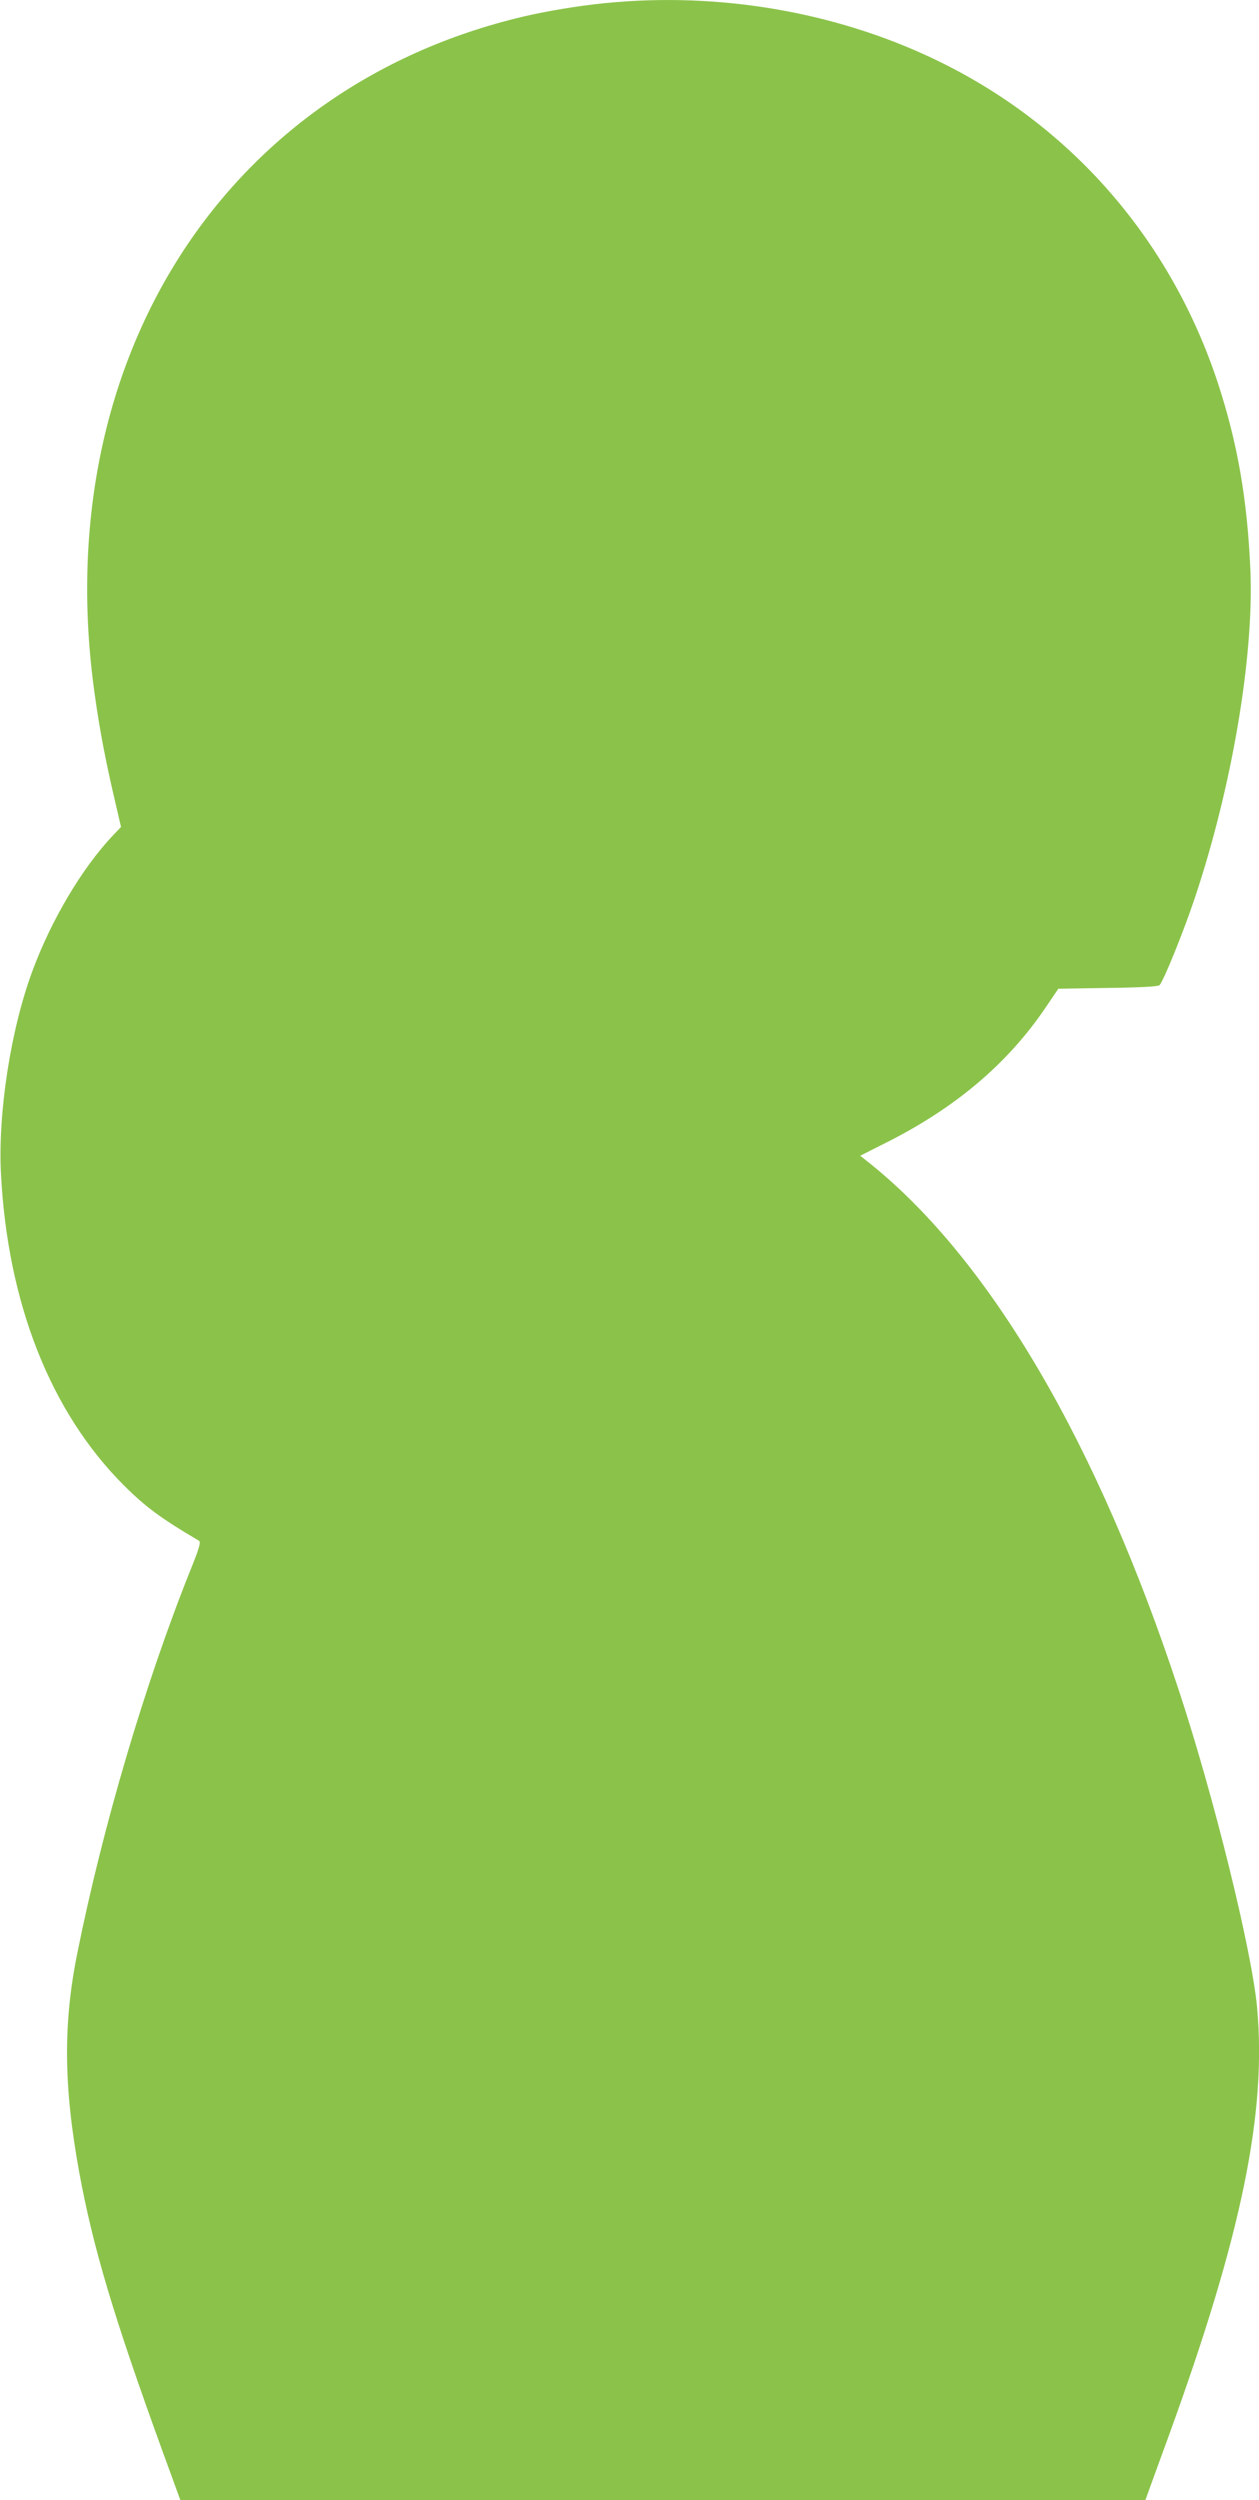 <?xml version="1.0" standalone="no"?>
<!DOCTYPE svg PUBLIC "-//W3C//DTD SVG 20010904//EN"
 "http://www.w3.org/TR/2001/REC-SVG-20010904/DTD/svg10.dtd">
<svg version="1.0" xmlns="http://www.w3.org/2000/svg"
 width="645pt" height="1280pt" viewBox="0 0 645 1280"
 preserveAspectRatio="xMidYMid meet">
<g transform="translate(0,1280) scale(0.1,-0.1)"
fill="#8bc34a" stroke="none">
<path d="M3155 12789 c-140 -11 -300 -36 -435 -65 -1565 -348 -2479 -1773
-2234 -3484 26 -187 58 -349 105 -549 l29 -125 -43 -45 c-157 -166 -315 -432
-412 -695 -111 -301 -176 -725 -160 -1036 34 -662 254 -1220 630 -1595 110
-110 193 -171 384 -283 11 -6 3 -36 -44 -152 -233 -582 -449 -1313 -579 -1960
-73 -361 -70 -681 9 -1117 71 -388 176 -740 427 -1431 l92 -252 2472 0 2472 0
10 28 c5 15 55 151 110 302 374 1029 502 1653 452 2195 -28 293 -220 1074
-402 1625 -413 1255 -960 2190 -1572 2686 l-59 47 119 60 c363 180 634 408
831 699 l65 96 254 4 c161 2 257 7 264 14 21 21 123 273 181 446 191 571 303
1235 285 1678 -16 365 -66 652 -167 960 -238 722 -737 1302 -1409 1636 -502
250 -1093 361 -1675 313z"/>
</g>
</svg>
